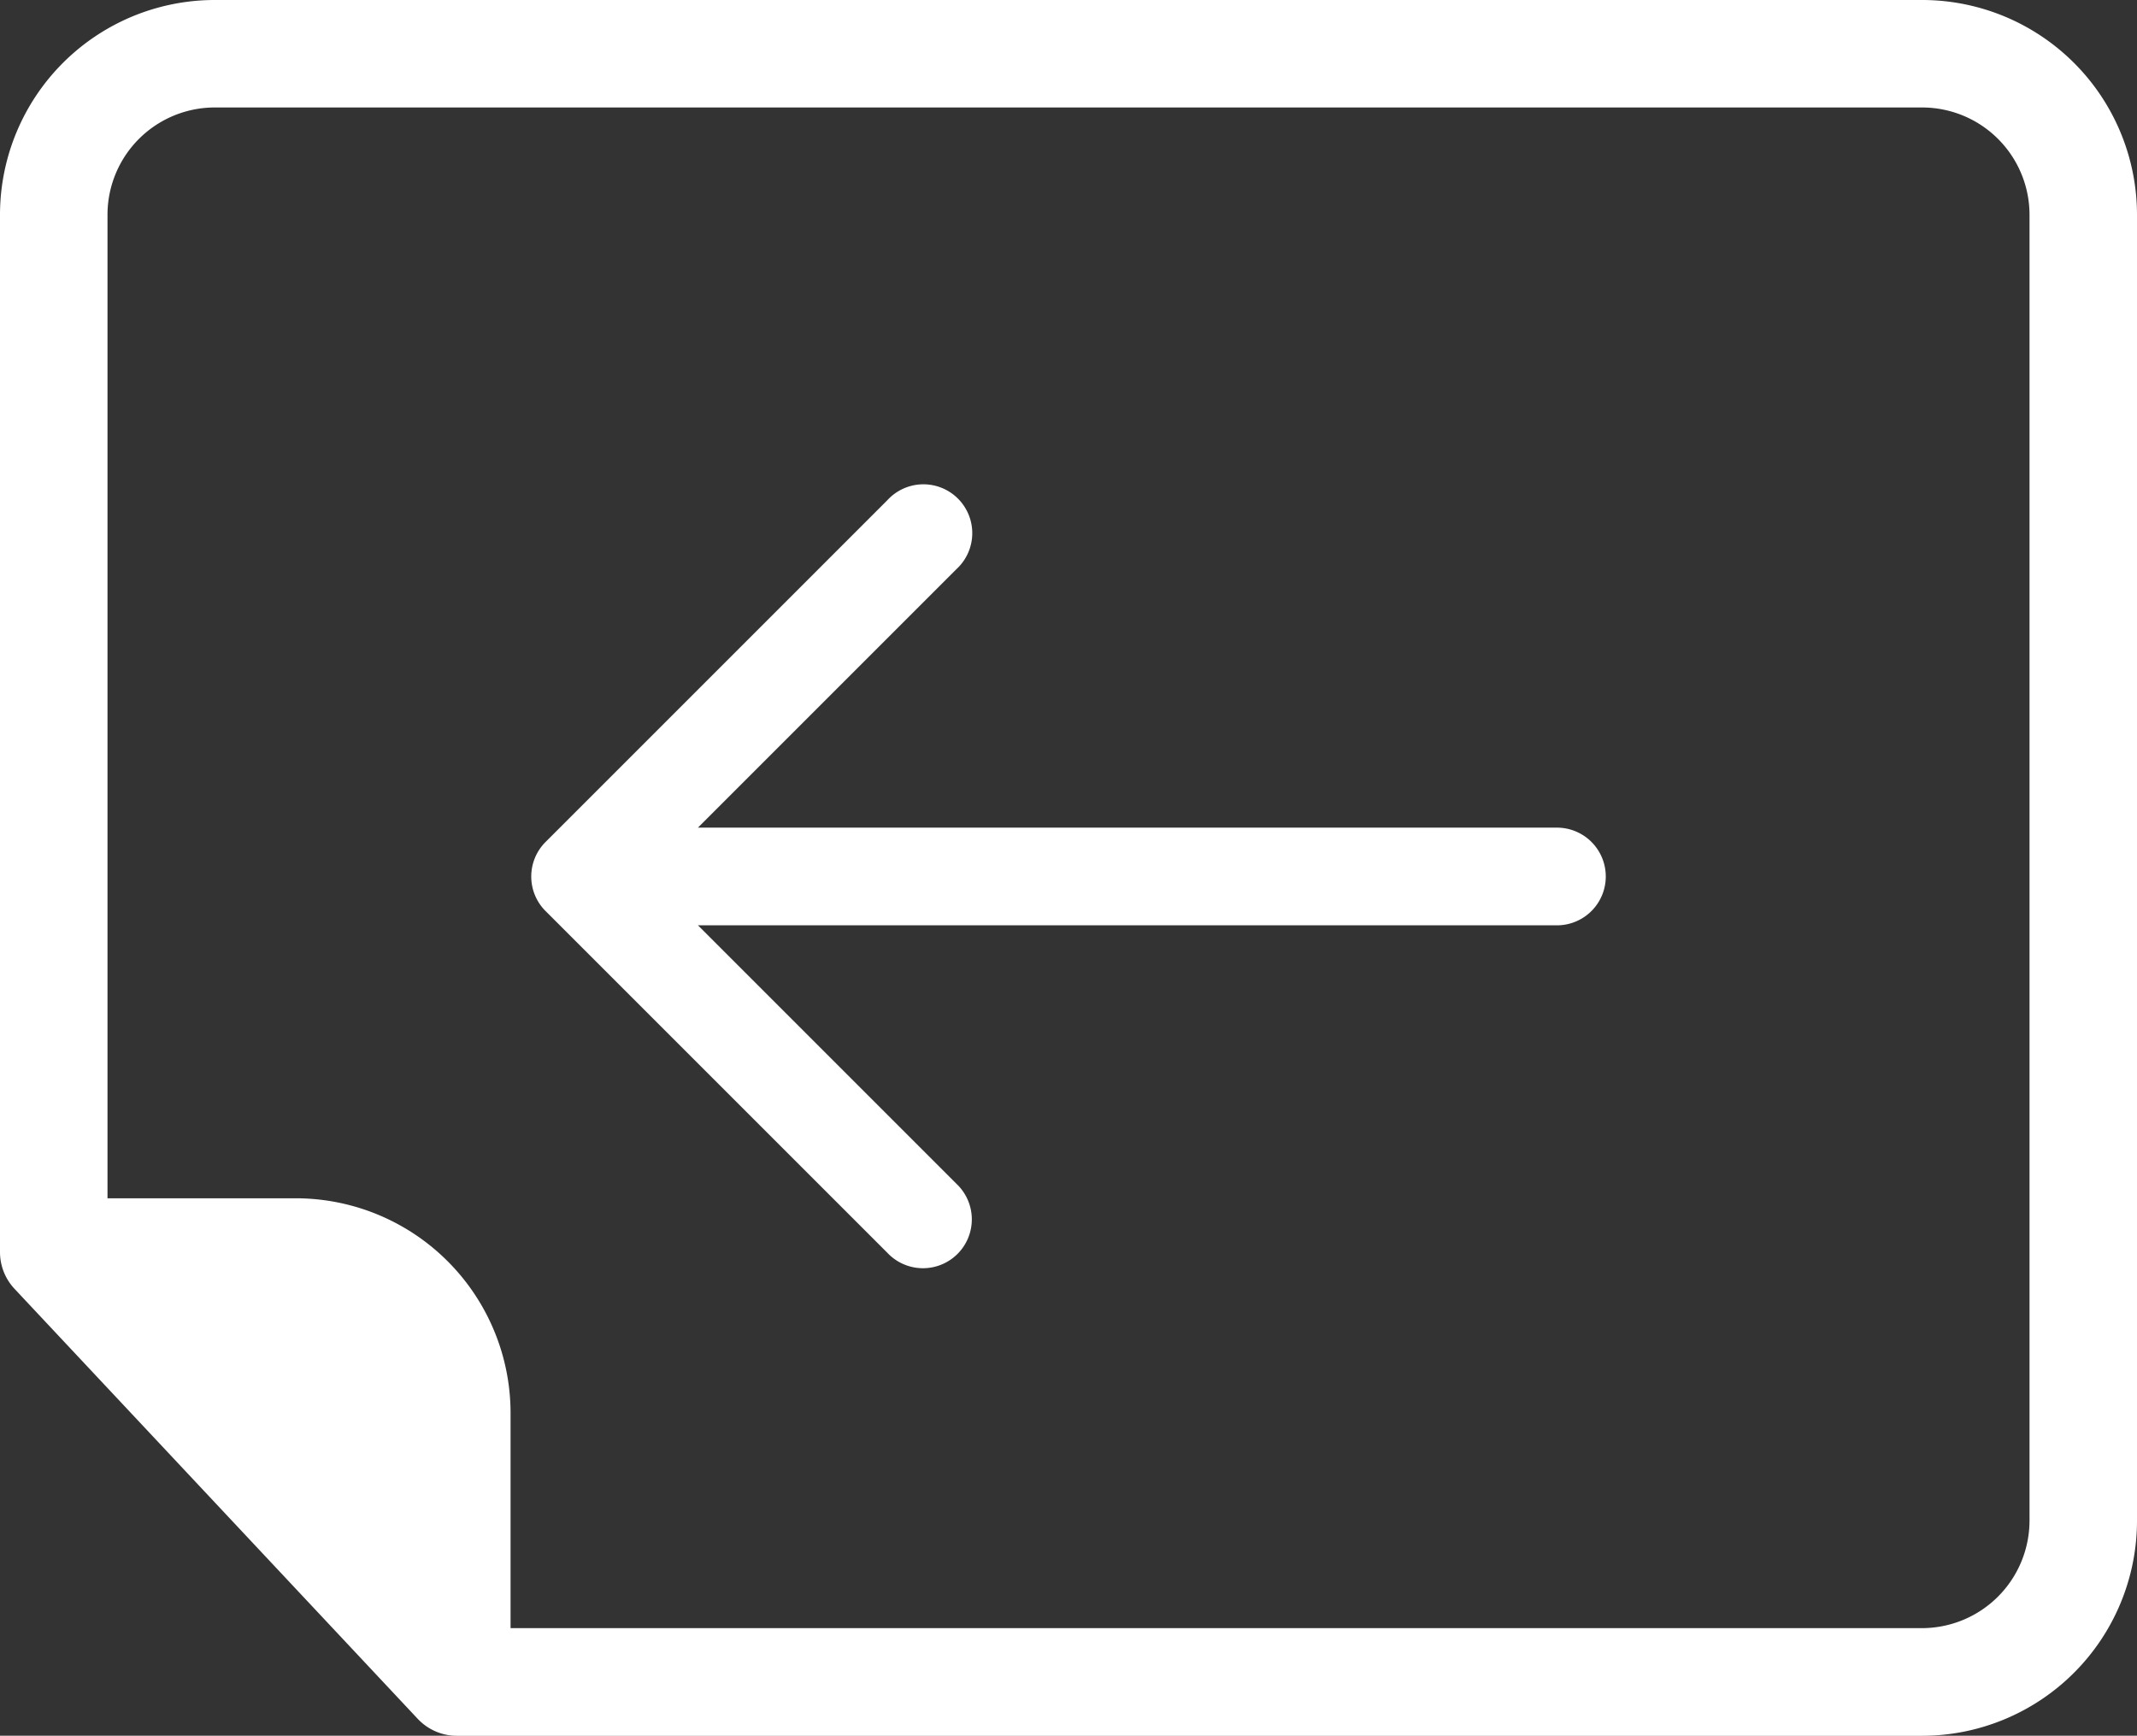 <svg xmlns="http://www.w3.org/2000/svg" xmlns:xlink="http://www.w3.org/1999/xlink" width="100.01" height="81.234" viewBox="0 0 100.01 81.234">
  <rect x="0" y="0" width="100.01" height="81.234" fill="#333333" stroke="none"/>
  <defs>
    <clipPath id="clip-path">
      <rect id="Rectangle_96" data-name="Rectangle 96" width="100.01" height="81.234" fill="#fff"/>
    </clipPath>
  </defs>
  <g id="Groupe_34665" data-name="Groupe 34665" transform="translate(-124.283 -1247.766)">
    <g id="Groupe_34664" data-name="Groupe 34664" transform="translate(124.283 1247.766)">
      <g id="Groupe_34570" data-name="Groupe 34570" transform="translate(0)">
        <g id="Groupe_34569" data-name="Groupe 34569" clip-path="url(#clip-path)">
          <path id="Tracé_308" data-name="Tracé 308" d="M1782.649,354.488h11.519l4.716,7.527-1.321,8.578Z" transform="translate(-1777.618 -295.281)" fill="#fff"/>
          <path id="Tracé_307" data-name="Tracé 307" d="M100.01,10.055A10.058,10.058,0,0,0,89.959,0H10.051A10.054,10.054,0,0,0,0,10.058V58.6a2.515,2.515,0,0,0,.68,1.72L19.544,80.439a2.515,2.515,0,0,0,1.835.8h68.56A10.069,10.069,0,0,0,100.01,71.179ZM23.894,76.2V66.147A10.057,10.057,0,0,0,13.842,56.082H5.031V10.057A5.023,5.023,0,0,1,10.051,5.03H89.959a5.027,5.027,0,0,1,5.021,5.024V71.179A5.038,5.038,0,0,1,89.939,76.2ZM13.842,61.112a5.027,5.027,0,0,1,5.022,5.035v6.211L8.321,61.112Z" fill="#fff" fill-rule="evenodd"/>
        </g>
      </g>
    </g>
    <path id="next_1_" data-name="next (1)" d="M50.619,20.671l-16-16A2.286,2.286,0,1,0,31.385,7.9L43.484,20H3.286a2.286,2.286,0,1,0,0,4.572h40.2l-12.1,12.1A2.286,2.286,0,1,0,34.618,39.9l16-16a2.286,2.286,0,0,0,0-3.232Z" transform="translate(200.432 1311.073) rotate(180)" fill="#fff"/>
  </g>
</svg>
